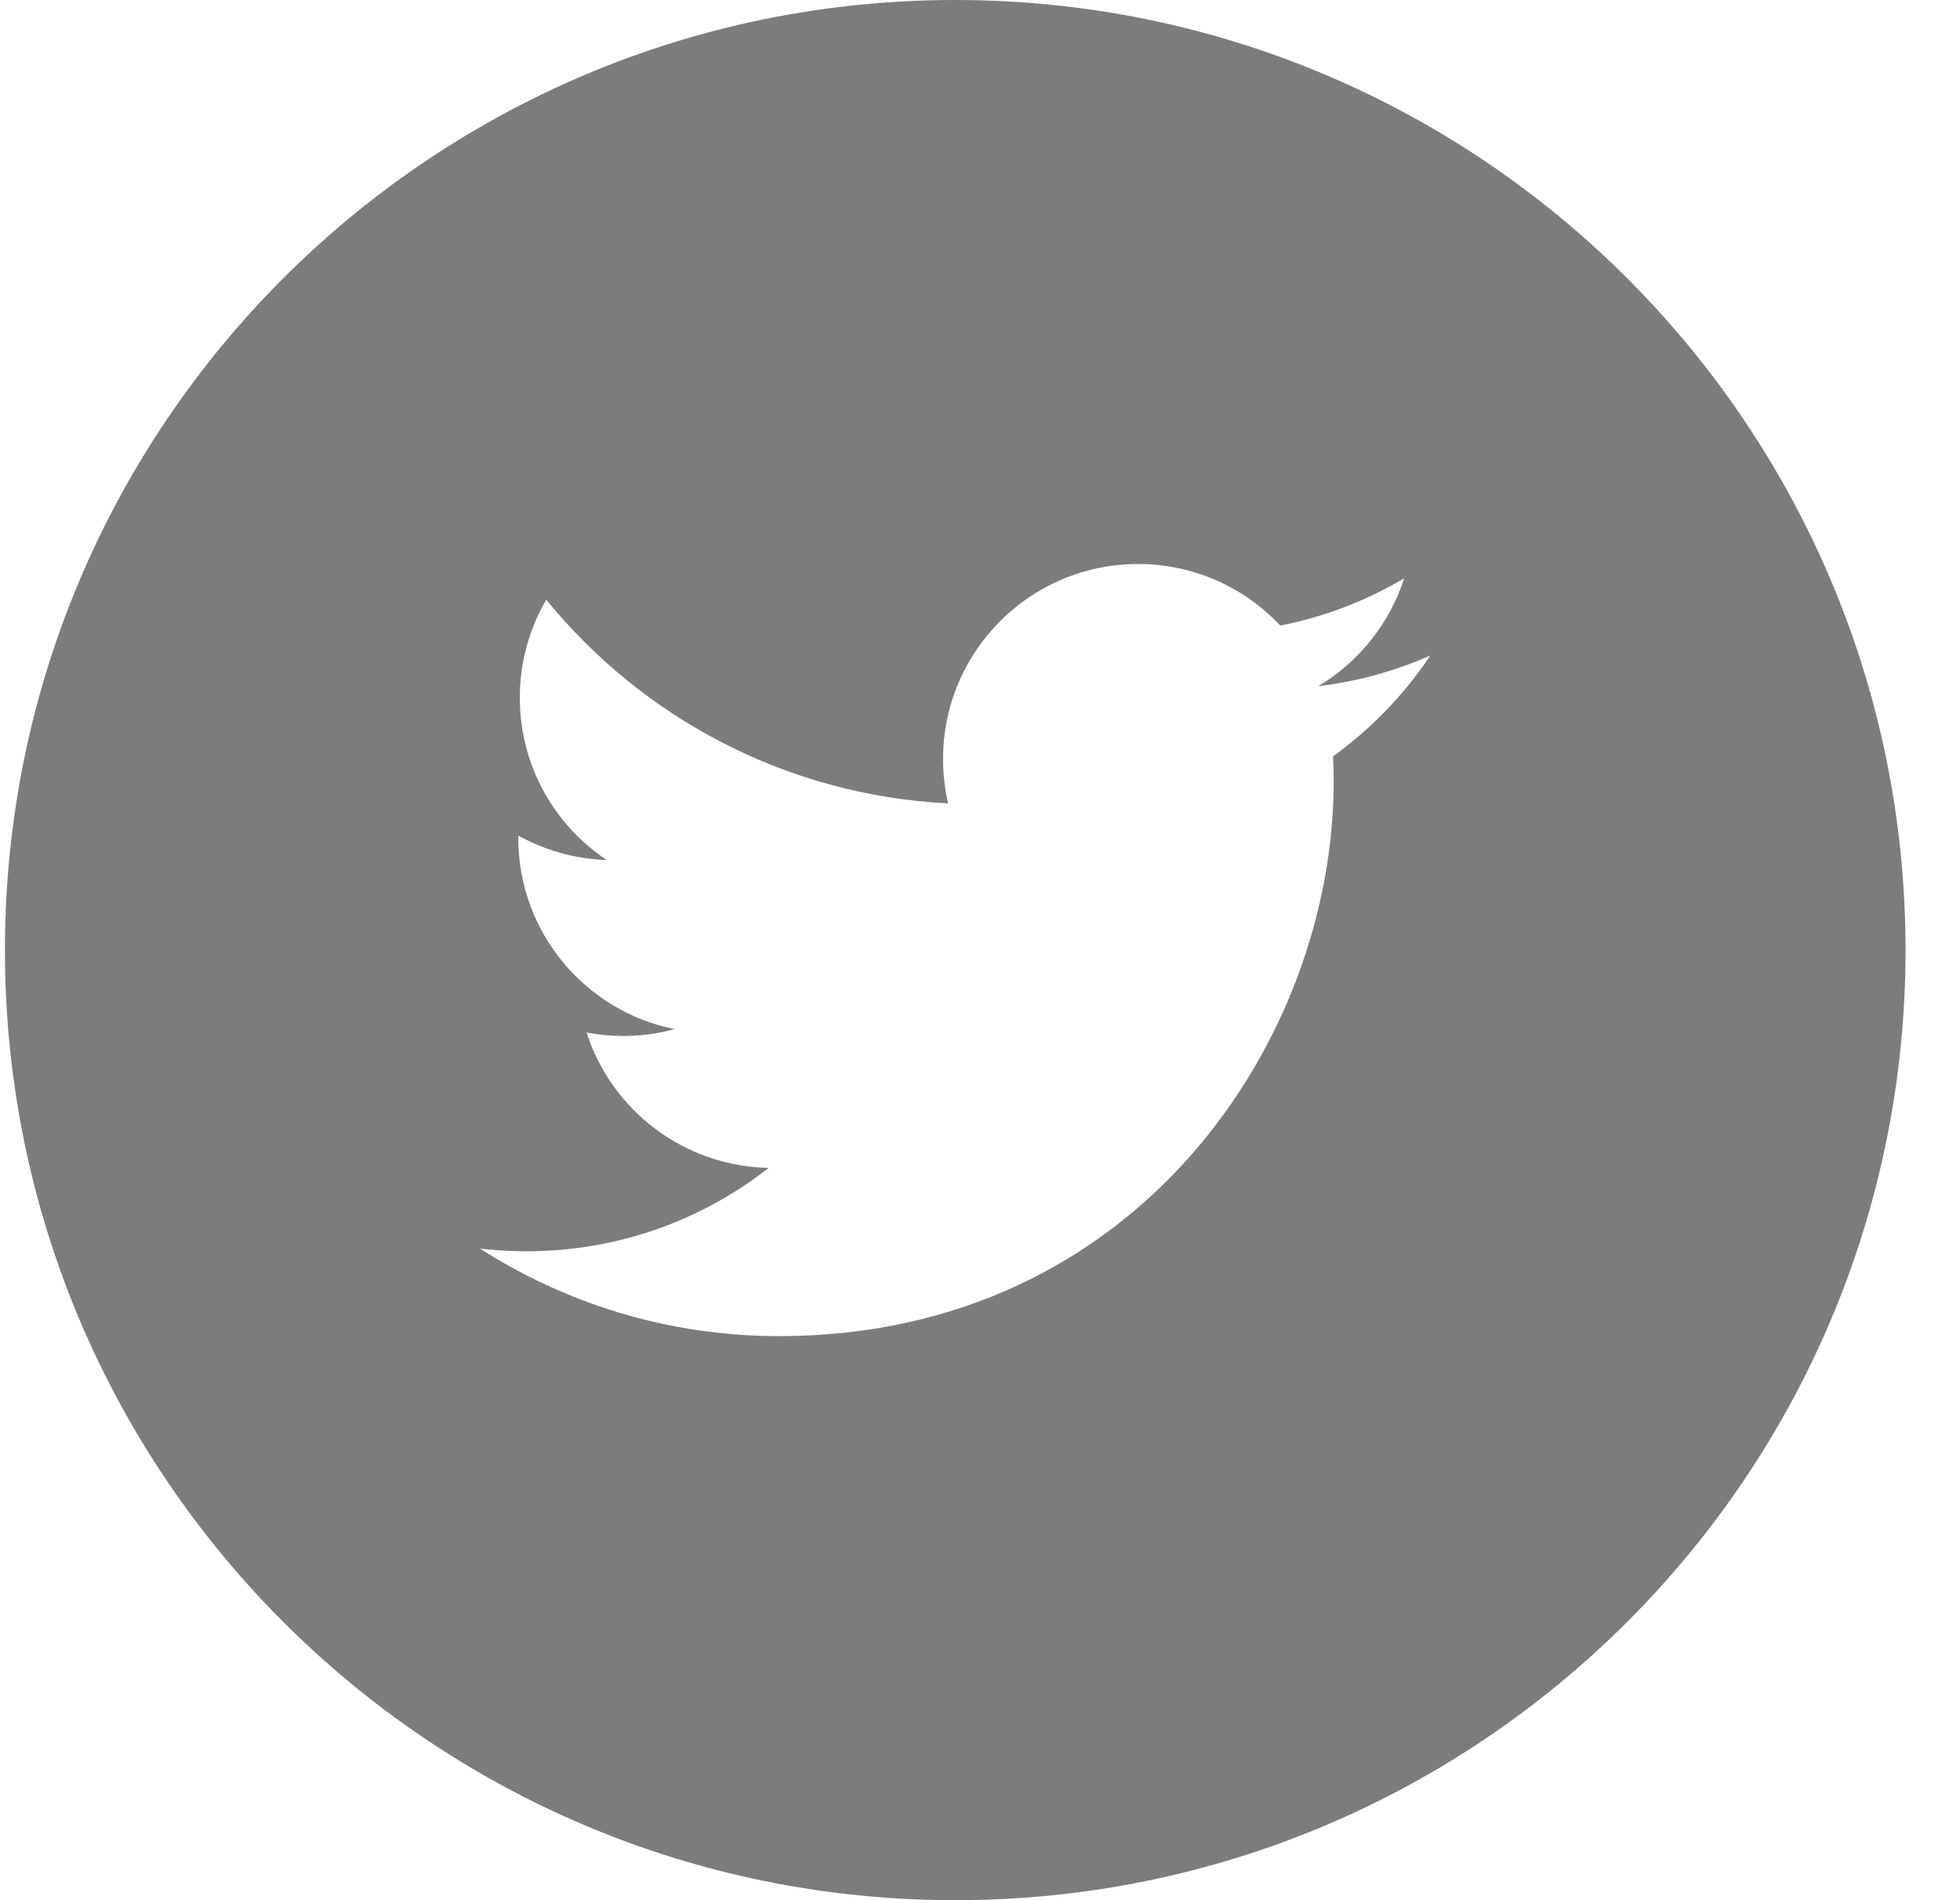 <?xml version="1.0" encoding="UTF-8"?>
<svg width="33px" height="32px" viewBox="0 0 33 32" version="1.1" xmlns="http://www.w3.org/2000/svg" xmlns:xlink="http://www.w3.org/1999/xlink">
    <!-- Generator: Sketch 54.1 (76490) - https://sketchapp.com -->
    <title>Fill 184</title>
    <desc>Created with Sketch.</desc>
    <g id="Assets" stroke="none" stroke-width="1" fill="none" fill-rule="evenodd">
        <g id="XLarge---1440-X-900" transform="translate(-1160, -91)" fill="#7C7C7C">
            <g id="Group-3" transform="translate(1111, 55)">
                <g id="Group-2" transform="translate(1, 36)">
                    <path d="M70.445,12.737 C70.451,12.878 70.455,13.019 70.455,13.162 C70.455,17.499 67.153,22.501 61.115,22.501 C59.261,22.501 57.536,21.958 56.083,21.027 C56.34,21.057 56.601,21.072 56.866,21.072 C58.404,21.072 59.819,20.548 60.943,19.667 C59.506,19.641 58.294,18.692 57.876,17.388 C58.077,17.426 58.282,17.446 58.494,17.446 C58.793,17.446 59.083,17.406 59.359,17.331 C57.857,17.03 56.726,15.703 56.726,14.113 L56.726,14.071 C57.168,14.317 57.675,14.465 58.213,14.482 C57.332,13.893 56.752,12.888 56.752,11.75 C56.752,11.148 56.914,10.584 57.197,10.099 C58.816,12.085 61.235,13.392 63.963,13.529 C63.907,13.289 63.878,13.038 63.878,12.781 C63.878,10.968 65.348,9.498 67.16,9.498 C68.105,9.498 68.958,9.897 69.556,10.535 C70.304,10.388 71.007,10.115 71.641,9.739 C71.396,10.505 70.875,11.148 70.198,11.555 C70.862,11.475 71.494,11.299 72.083,11.038 C71.643,11.696 71.086,12.274 70.445,12.737 M64.083,0 C55.246,0 48.083,7.163 48.083,16 C48.083,24.836 55.246,32 64.083,32 C72.92,32 80.083,24.836 80.083,16 C80.083,7.163 72.92,0 64.083,0" id="Fill-184"></path>
                </g>
            </g>
        </g>
    </g>
</svg>